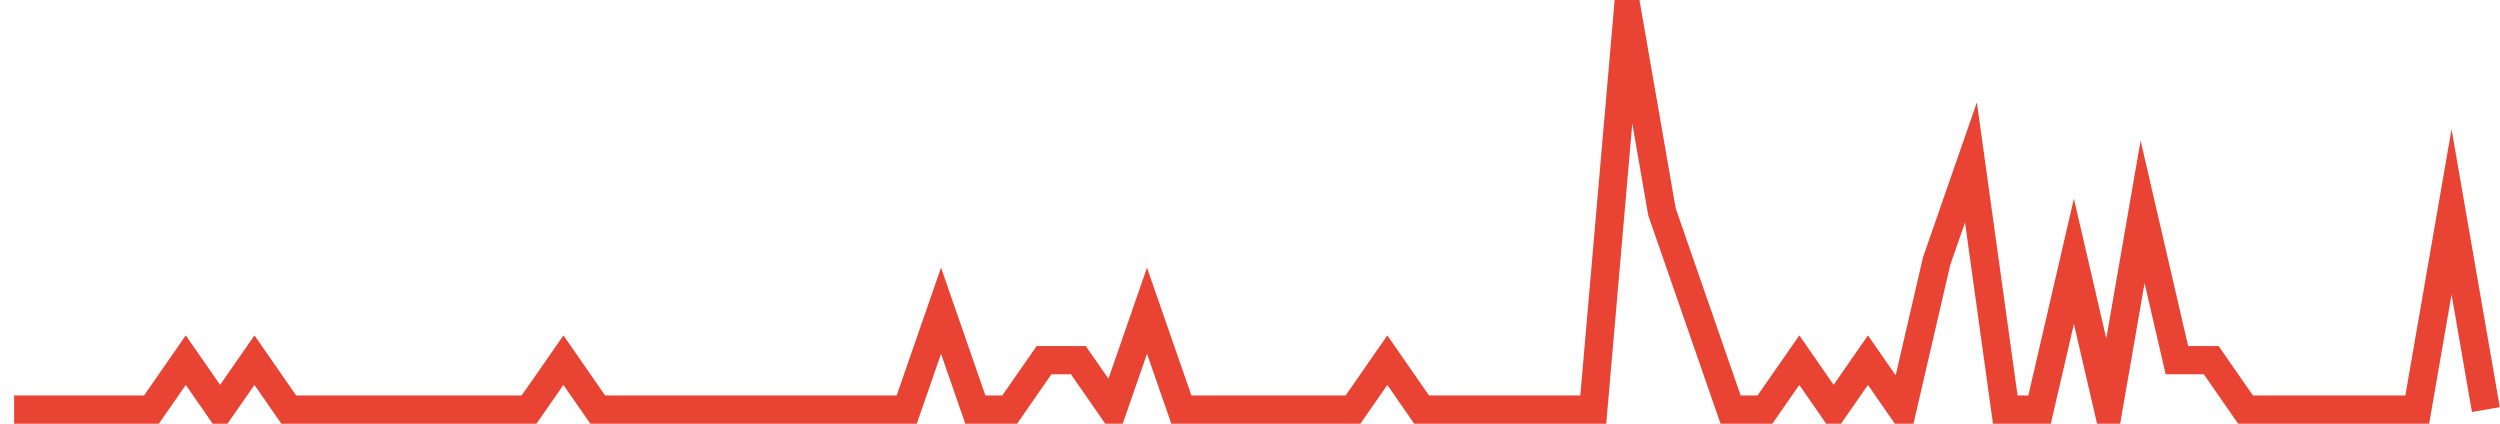 <?xml version="1.0" encoding="UTF-8"?>
<svg xmlns="http://www.w3.org/2000/svg" xmlns:xlink="http://www.w3.org/1999/xlink" width="177pt" height="30pt" viewBox="0 0 177 30" version="1.1">
<g id="surface506146">
<path style="fill:none;stroke-width:2;stroke-linecap:butt;stroke-linejoin:miter;stroke:rgb(91.373%,26.275%,20.392%);stroke-opacity:1;stroke-miterlimit:10;" d="M 1 29 L 10.723 29 L 13.152 25.5 L 15.582 29 L 18.016 25.5 L 20.445 29 L 37.457 29 L 39.891 25.5 L 42.32 29 L 64.195 29 L 66.625 22 L 69.055 29 L 71.484 29 L 73.918 25.5 L 76.348 25.5 L 78.777 29 L 81.207 22 L 83.641 29 L 95.793 29 L 98.223 25.5 L 100.652 29 L 112.805 29 L 115.234 1 L 117.668 15 L 122.527 29 L 124.957 29 L 127.391 25.5 L 129.82 29 L 132.25 25.5 L 134.68 29 L 137.109 18.5 L 139.543 11.5 L 141.973 29 L 144.402 29 L 146.832 18.5 L 149.266 29 L 151.695 15 L 154.125 25.5 L 156.555 25.5 L 158.984 29 L 171.141 29 L 173.57 15 L 176 29 "/>
</g>
</svg>

